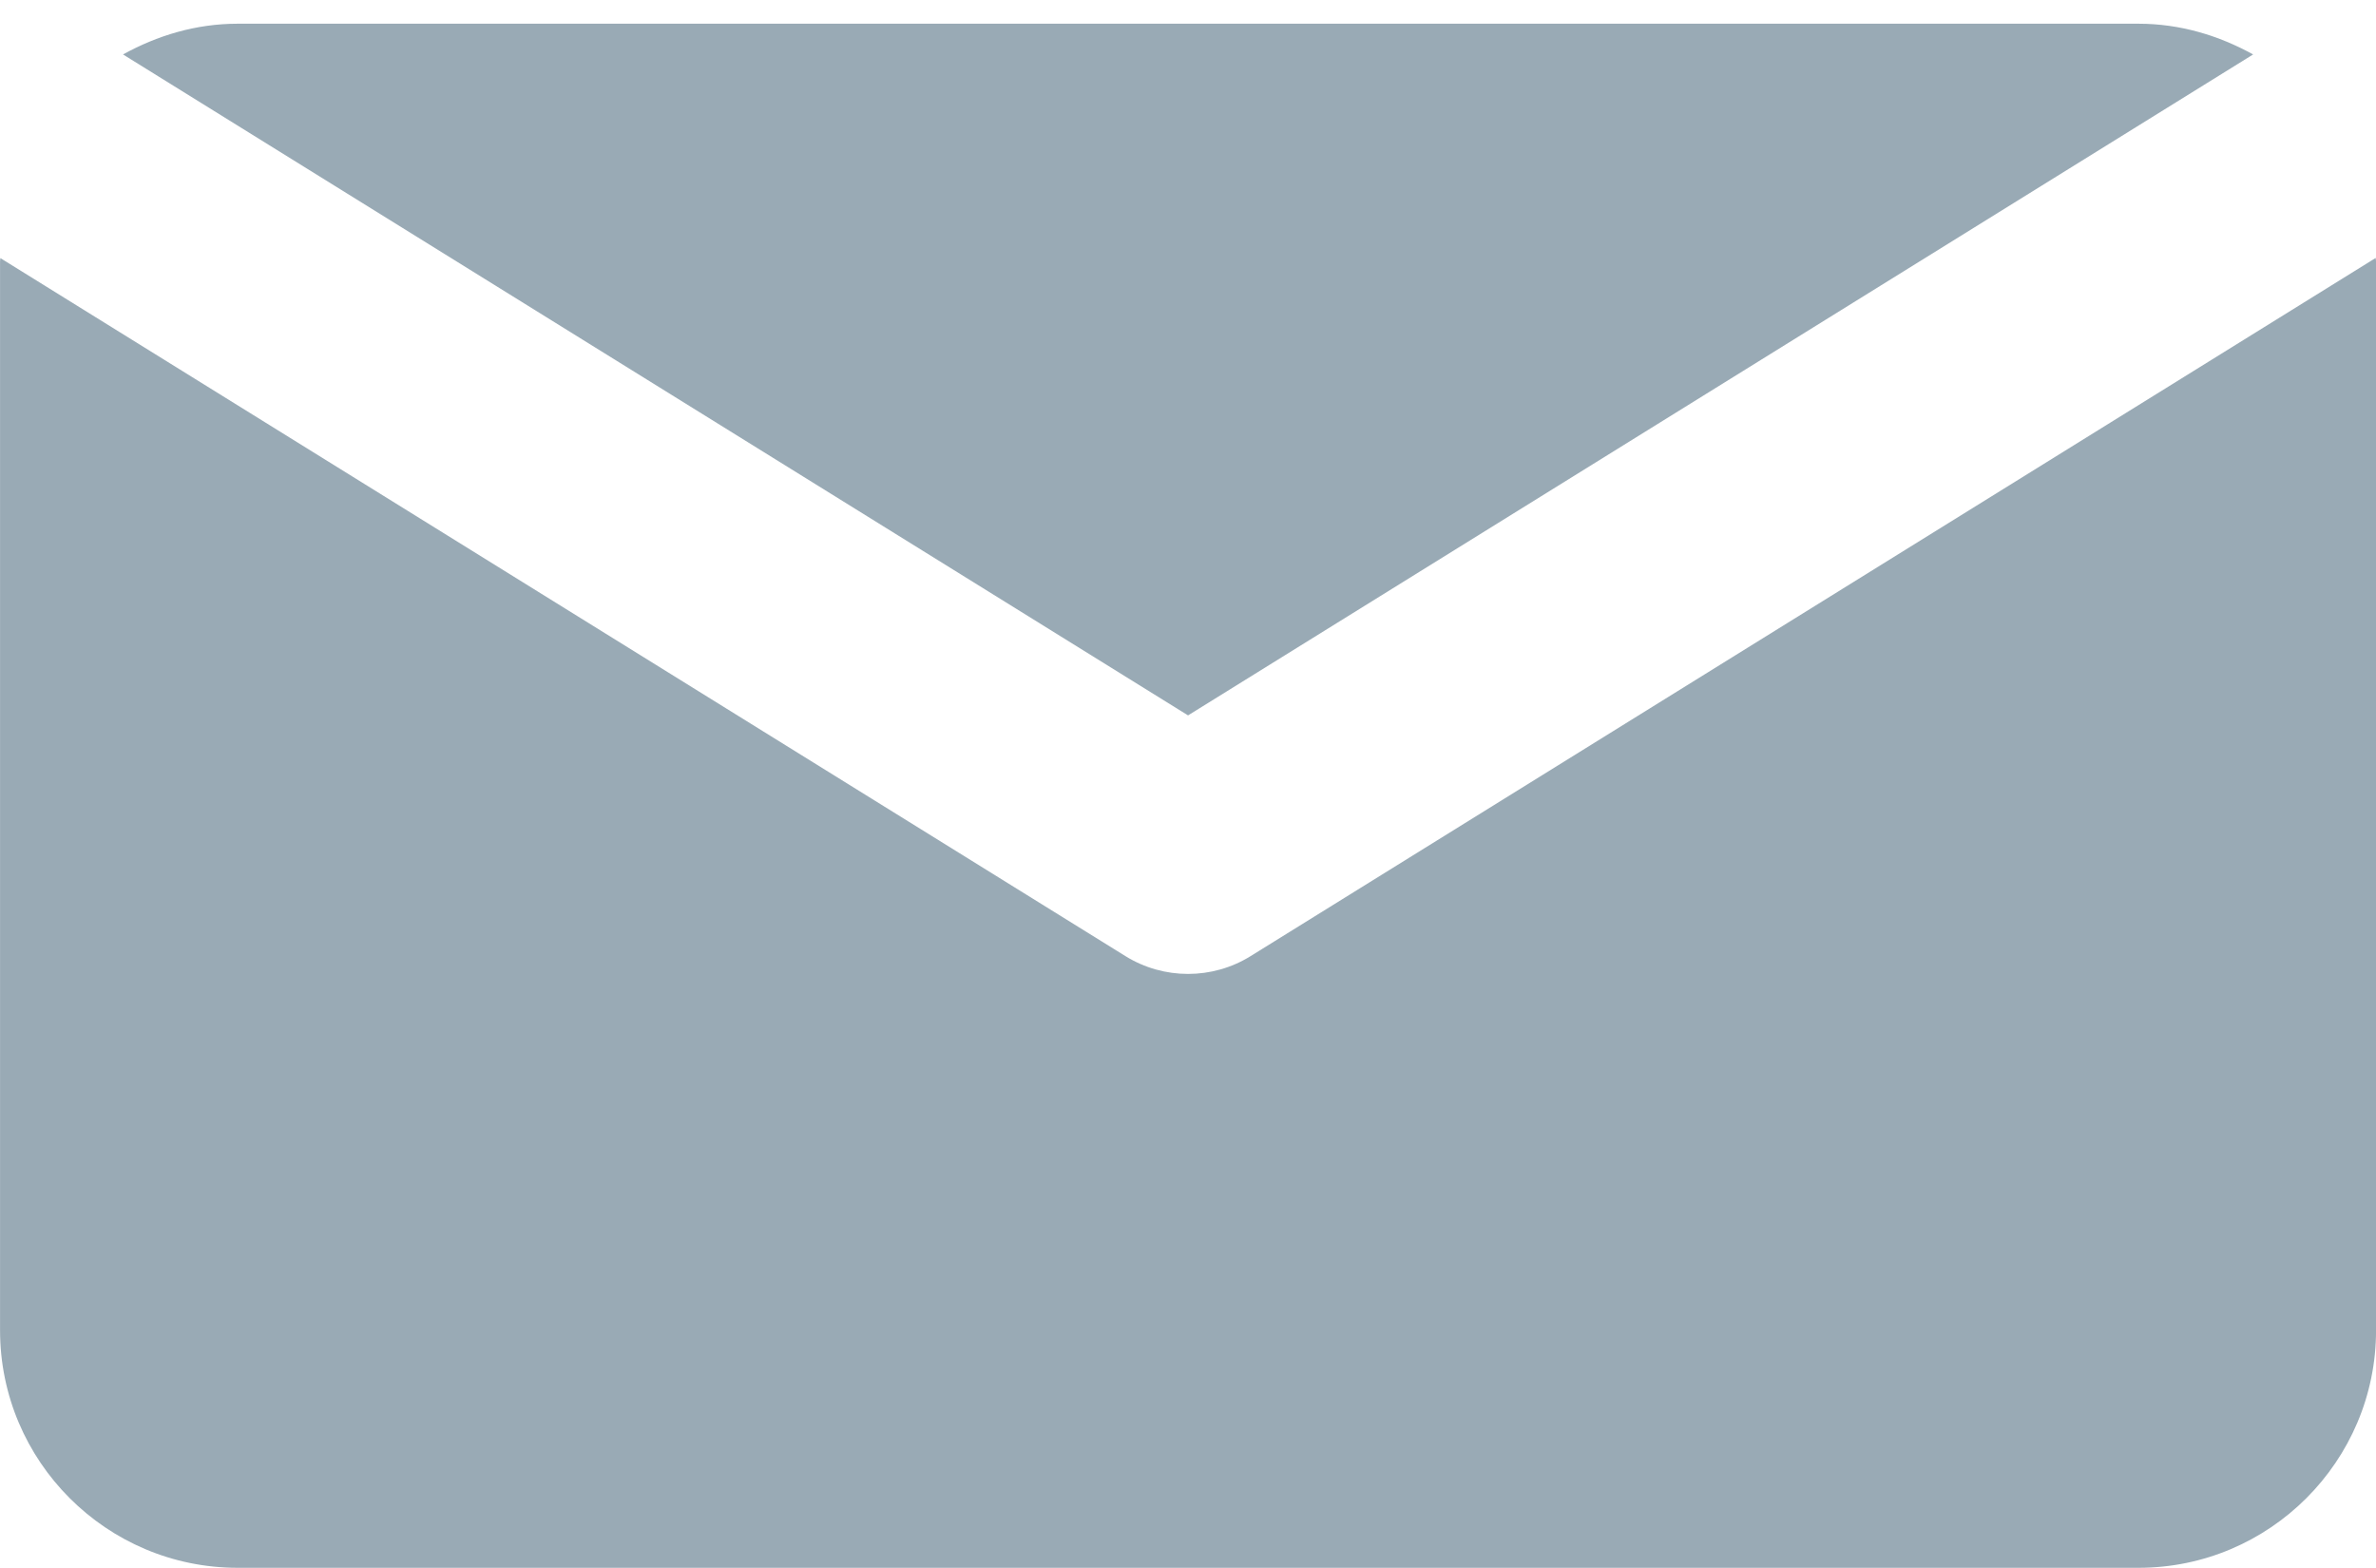 <svg width="50" height="33" viewBox="0 0 50 33" fill="none" xmlns="http://www.w3.org/2000/svg">
<path d="M25.001 15.056L47.414 1.146C46.696 0.749 45.881 0.499 45.001 0.499H5.001C4.121 0.499 3.306 0.749 2.589 1.146L25.001 15.056Z" fill="#99AAB5"/>
<path d="M26.318 20.122C25.916 20.372 25.458 20.497 25.001 20.497C24.543 20.497 24.086 20.372 23.683 20.122L0.008 5.432C0.008 5.452 0.001 5.474 0.001 5.497V27.997C0.001 30.754 2.243 32.996 5.001 32.996H45.001C47.758 32.996 50.001 30.754 50.001 27.997V5.497C50.001 5.474 49.993 5.452 49.993 5.429L26.318 20.122Z" fill="#99AAB5"/>
</svg>

